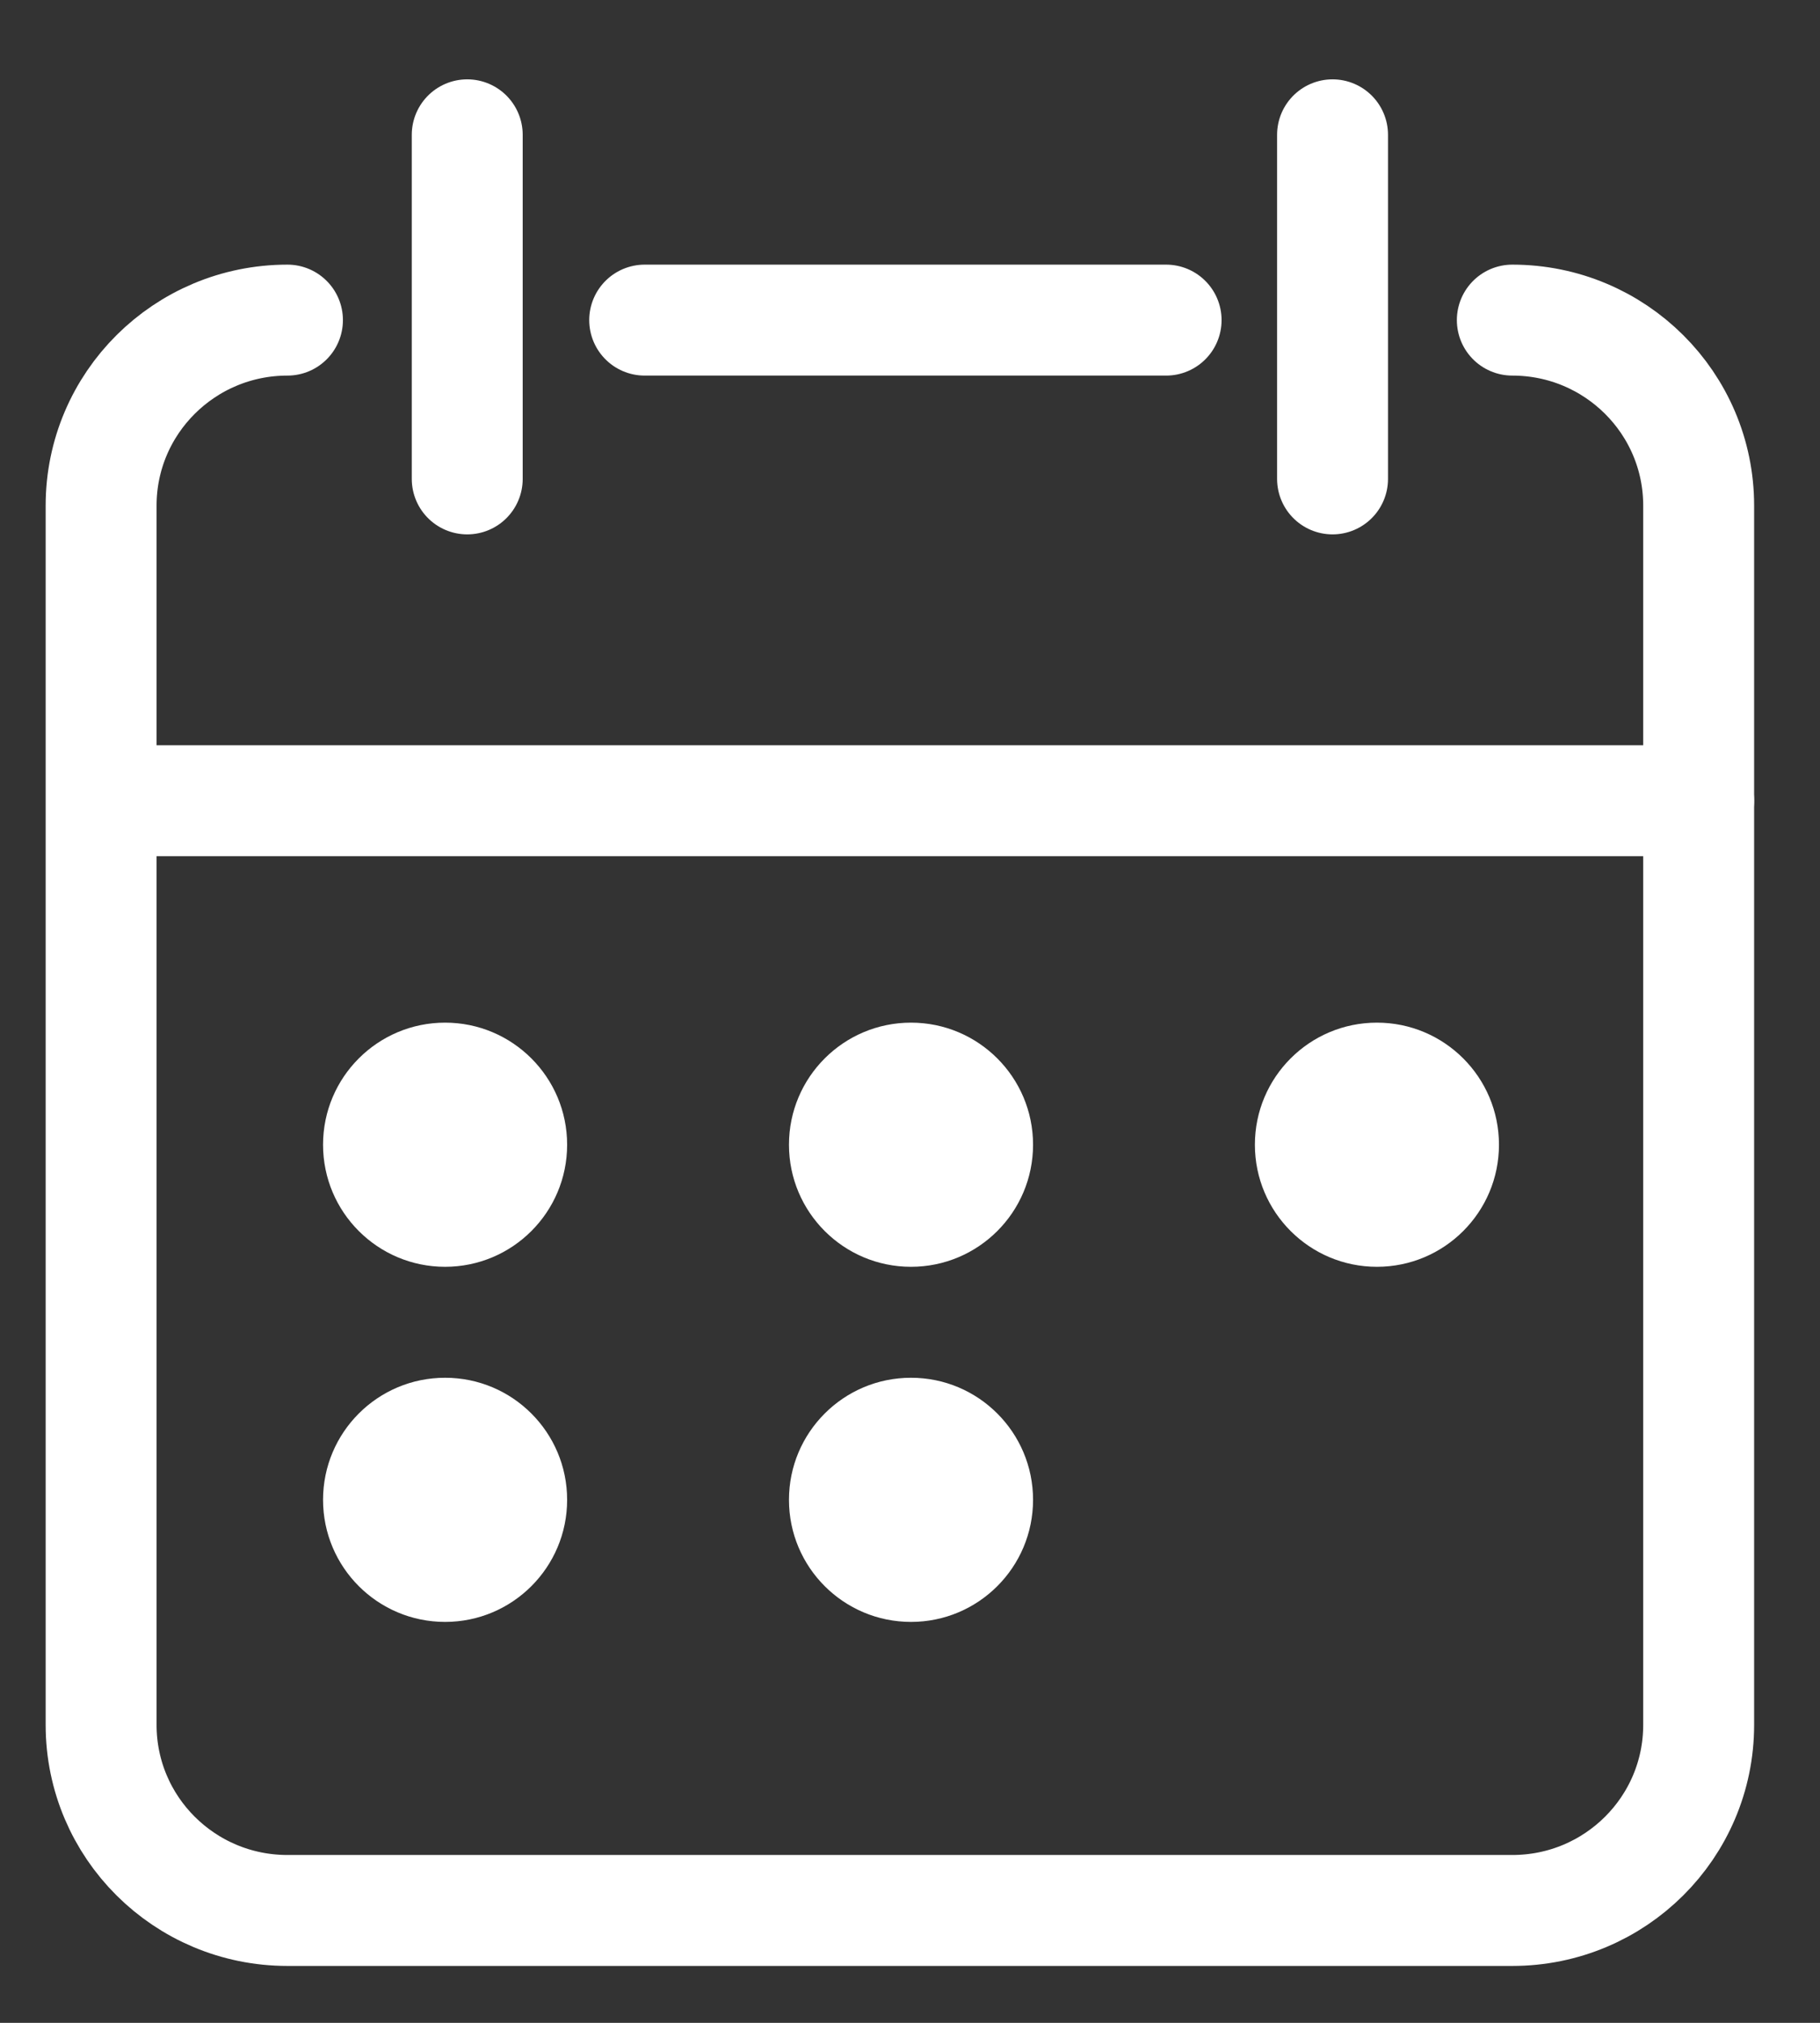 <svg width="18" height="20" viewBox="0 0 18 20" fill="none" xmlns="http://www.w3.org/2000/svg">
<rect x="0" y="0" width="18" height="20" fill="#333333" stroke="none"/>
<path d="M14.957 3.165C15.975 3.165 16.8 3.986 16.8 4.999V17.054C16.8 18.068 15.975 18.889 14.957 18.889H2.843C1.825 18.889 1 18.068 1 17.054V4.999C1 3.986 1.825 3.165 2.843 3.165M6.376 3.165H8.9H11.533M4.621 1.333V4.735M13.179 1.333V4.735" stroke="white" stroke-width="1.097" stroke-linecap="round" stroke-linejoin="round"/>
<path d="M1.219 7.917H16.8" stroke="white" stroke-width="1.097" stroke-linecap="round" stroke-linejoin="round"/>
<circle cx="9.01" cy="11.318" r="1.207" fill="white"/>
<circle cx="9.01" cy="14.829" r="1.207" fill="white"/>
<circle cx="4.402" cy="11.318" r="1.207" fill="white"/>
<circle cx="13.618" cy="11.318" r="1.207" fill="white"/>
<circle cx="4.402" cy="14.829" r="1.207" fill="white"/>
</svg>
